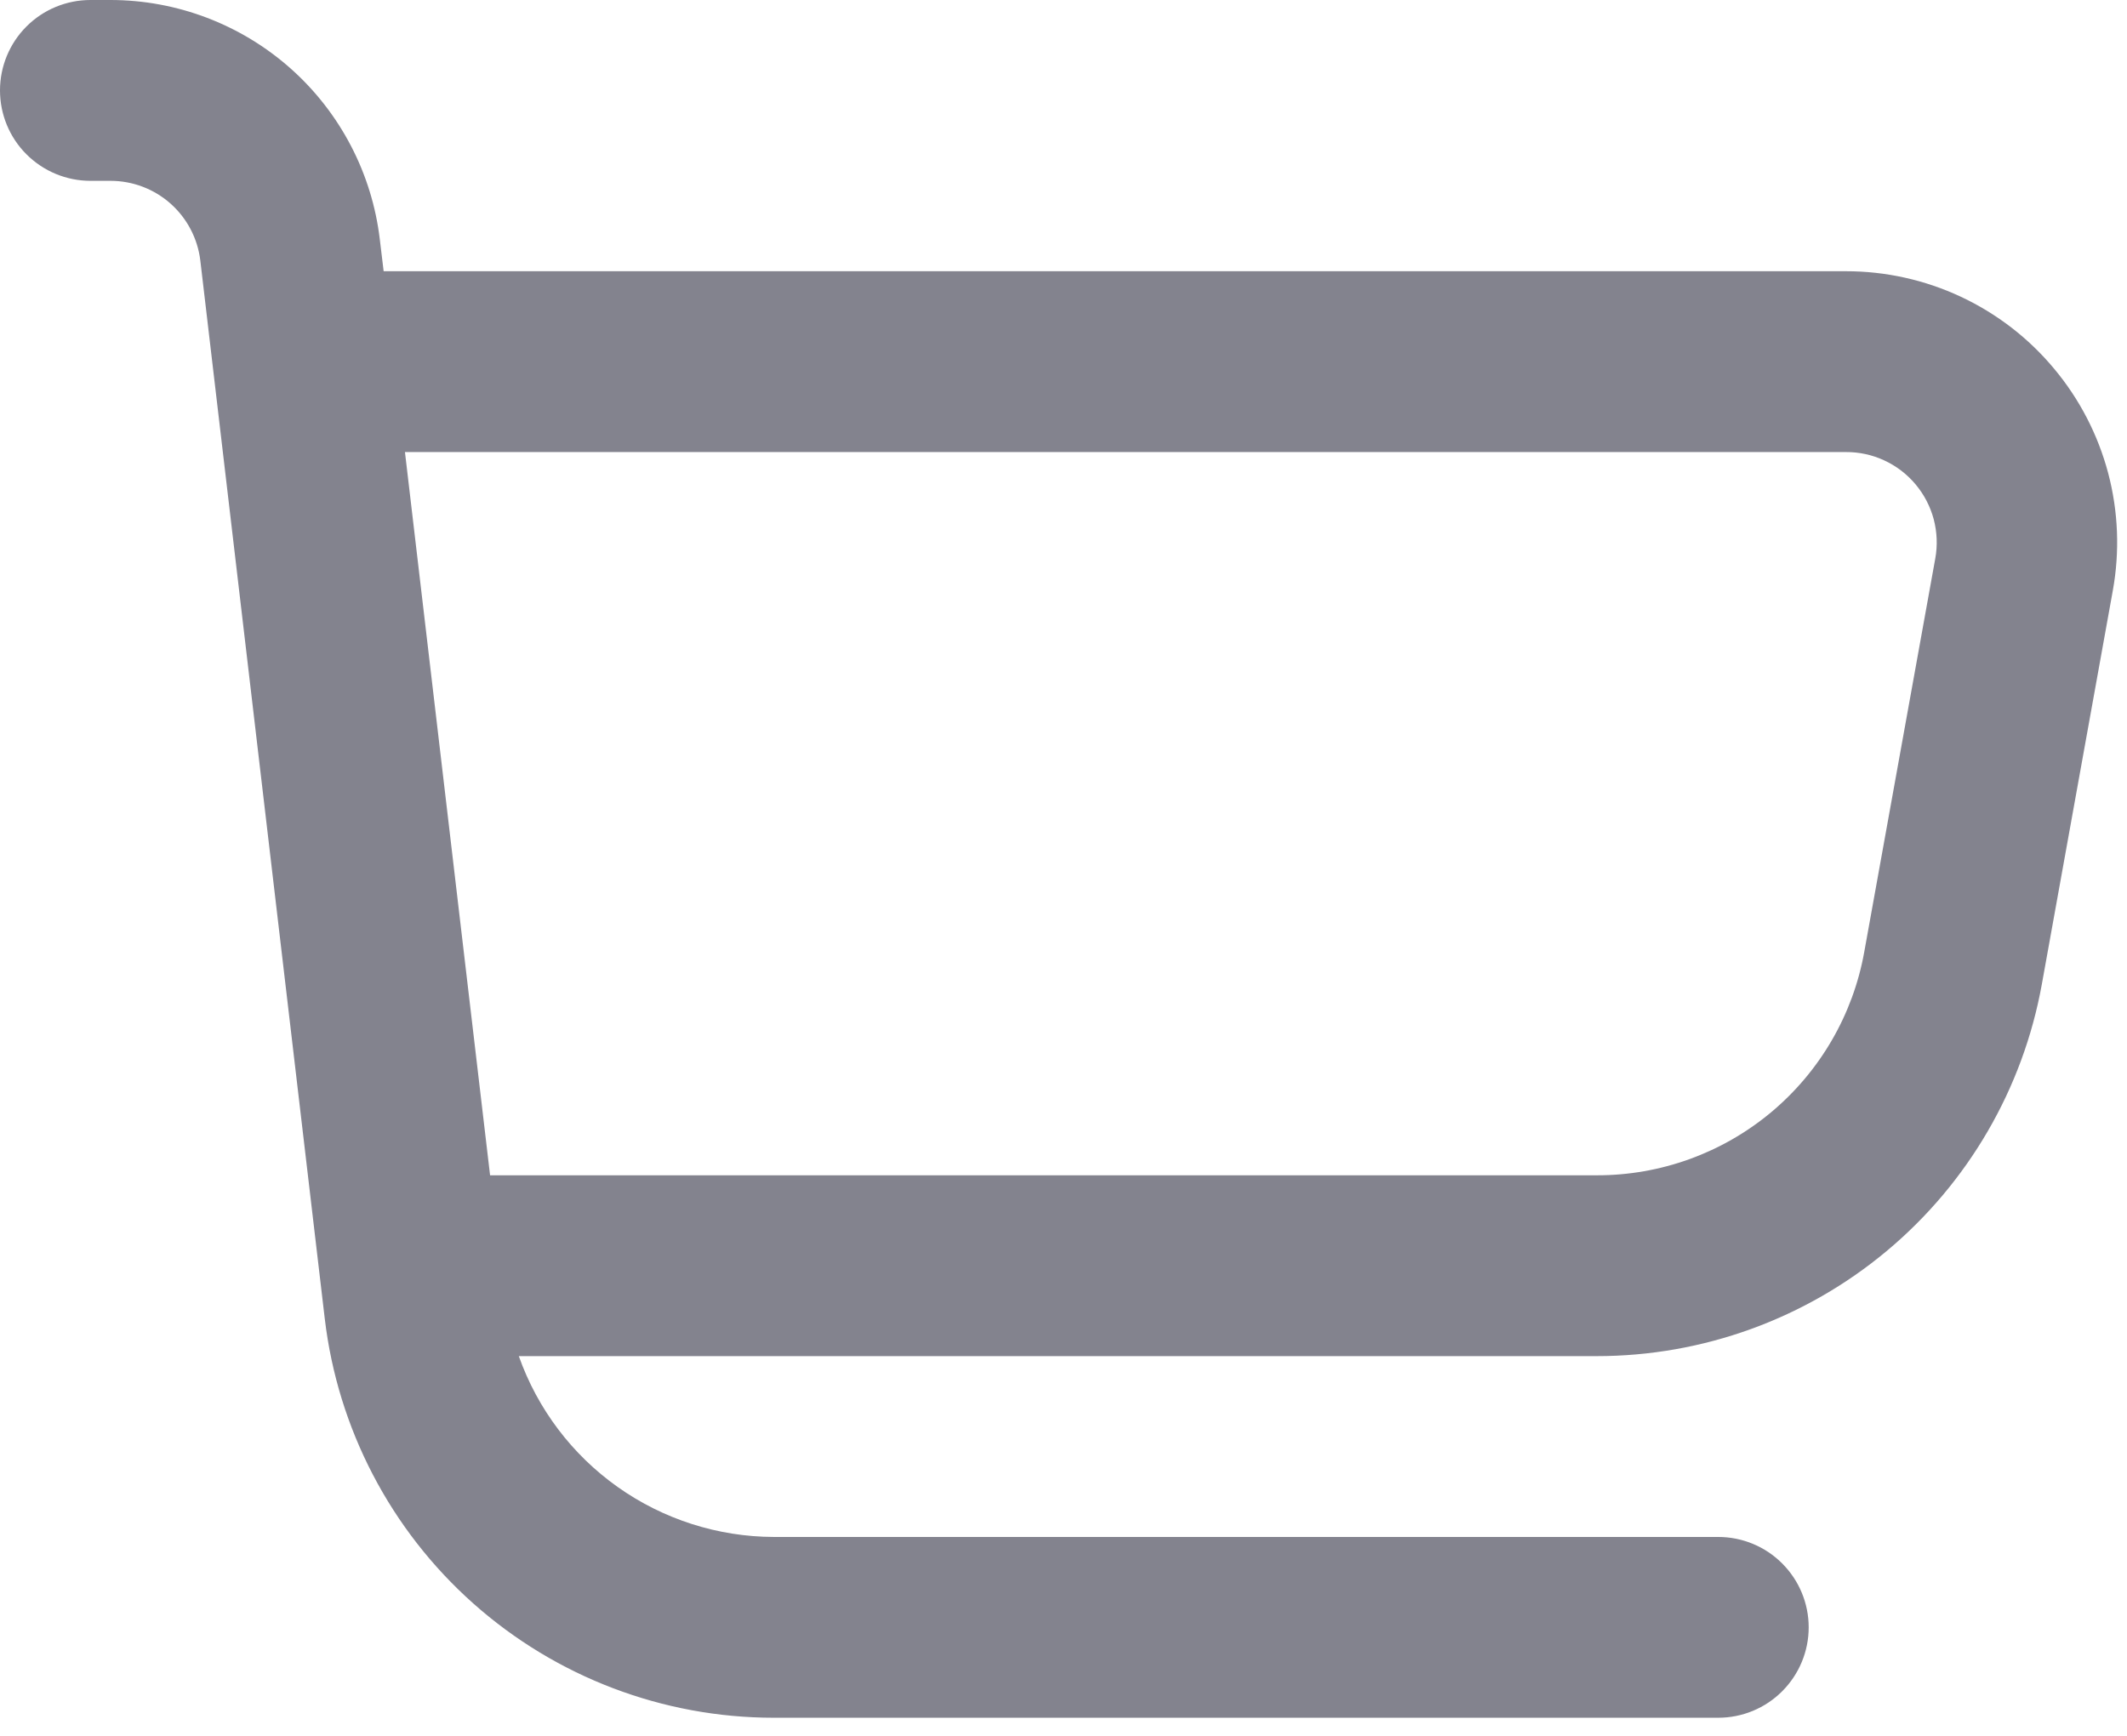 <svg width="49" height="40" viewBox="0 0 49 40" fill="none" xmlns="http://www.w3.org/2000/svg">
<path d="M47.319 8.494C46.733 7.79 45.999 7.225 45.17 6.837C44.341 6.449 43.436 6.249 42.521 6.25H8.838L8.75 5.519C8.571 3.999 7.84 2.597 6.697 1.58C5.553 0.563 4.076 0.001 2.546 0L2.083 0C1.531 0 1.001 0.219 0.61 0.61C0.219 1.001 0 1.531 0 2.083C0 2.636 0.219 3.166 0.61 3.556C1.001 3.947 1.531 4.167 2.083 4.167H2.546C3.056 4.167 3.549 4.354 3.93 4.693C4.311 5.032 4.555 5.499 4.615 6.006L7.481 30.381C7.779 32.916 8.997 35.254 10.904 36.95C12.811 38.646 15.275 39.583 17.827 39.583H39.583C40.136 39.583 40.666 39.364 41.056 38.973C41.447 38.582 41.667 38.053 41.667 37.5C41.667 36.947 41.447 36.418 41.056 36.027C40.666 35.636 40.136 35.417 39.583 35.417H17.827C16.538 35.413 15.281 35.011 14.229 34.265C13.177 33.519 12.382 32.466 11.952 31.25H36.785C39.228 31.25 41.592 30.392 43.466 28.826C45.34 27.26 46.604 25.085 47.038 22.681L48.673 13.61C48.836 12.71 48.8 11.786 48.566 10.901C48.331 10.017 47.906 9.195 47.319 8.494ZM44.583 12.871L42.946 21.942C42.686 23.385 41.926 24.692 40.8 25.632C39.673 26.572 38.252 27.086 36.785 27.083H11.29L9.329 10.417H42.521C42.827 10.415 43.13 10.48 43.407 10.609C43.685 10.737 43.931 10.925 44.128 11.16C44.325 11.394 44.468 11.669 44.547 11.964C44.625 12.26 44.638 12.57 44.583 12.871Z" fill="#83838E"/>
</svg>
